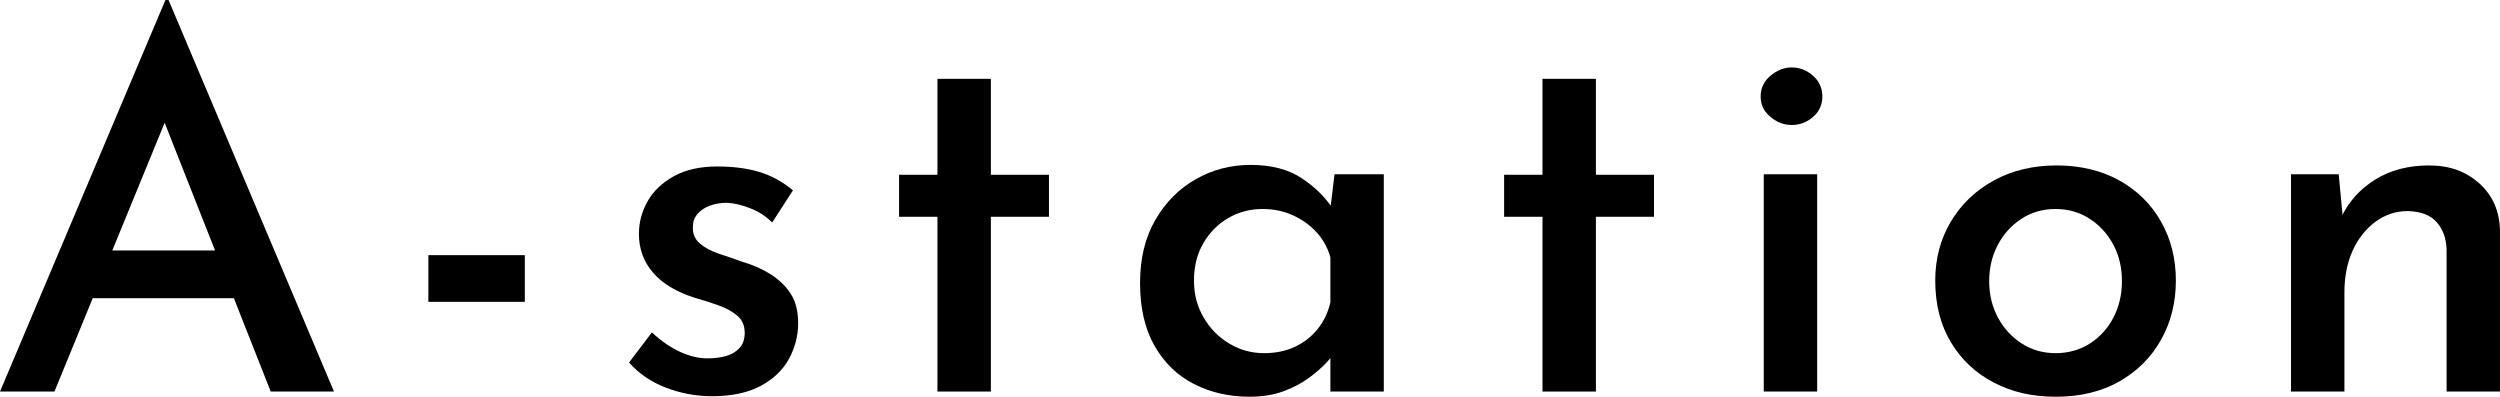 <?xml version="1.0" encoding="UTF-8"?><svg id="_レイヤー_2" xmlns="http://www.w3.org/2000/svg" viewBox="0 0 289.24 45.9"><g id="A-station"><path d="m0,45.3L19.14,0h.36l19.14,45.3h-7.32L17.4,10.02l4.62-3.06L6.3,45.3H0Zm11.64-16.32h15.48l2.22,5.52H9.72l1.92-5.52Z"/><path d="m49.56,29.52h11.16v5.4h-11.16v-5.4Z"/><path d="m82.38,45.84c-1.84,0-3.62-.33-5.34-.99-1.72-.66-3.14-1.63-4.26-2.91l2.64-3.48c1.08,1,2.17,1.75,3.27,2.25,1.1.5,2.15.75,3.15.75.8,0,1.52-.09,2.16-.27.64-.18,1.16-.49,1.56-.93.4-.44.6-1.02.6-1.74,0-.84-.28-1.5-.84-1.98-.56-.48-1.28-.88-2.16-1.2-.88-.32-1.82-.62-2.82-.9-2.12-.68-3.72-1.65-4.8-2.91-1.08-1.26-1.62-2.75-1.62-4.47,0-1.32.33-2.57.99-3.75.66-1.18,1.67-2.15,3.03-2.91,1.36-.76,3.04-1.14,5.04-1.14,1.84,0,3.46.21,4.86.63,1.4.42,2.7,1.13,3.9,2.13l-2.4,3.72c-.72-.72-1.57-1.27-2.55-1.65-.98-.38-1.87-.59-2.67-.63-.72,0-1.38.11-1.98.33-.6.22-1.08.54-1.44.96-.36.42-.54.91-.54,1.47-.04.8.23,1.45.81,1.95.58.5,1.33.9,2.25,1.2.92.3,1.82.61,2.7.93,1.24.36,2.34.85,3.3,1.47.96.62,1.72,1.37,2.28,2.25.56.88.84,2,.84,3.36,0,1.48-.36,2.87-1.08,4.17-.72,1.3-1.82,2.34-3.3,3.12-1.48.78-3.34,1.17-5.58,1.17Z"/><path d="m108.46,9.12h6.18v11.1h6.72v4.86h-6.72v20.22h-6.18v-20.22h-4.44v-4.86h4.44v-11.1Z"/><path d="m144.56,45.9c-2.36,0-4.5-.49-6.42-1.47-1.92-.98-3.44-2.45-4.56-4.41-1.12-1.96-1.68-4.38-1.68-7.26s.59-5.28,1.77-7.32c1.18-2.04,2.74-3.61,4.68-4.71,1.94-1.1,4.05-1.65,6.33-1.65,2.4,0,4.37.51,5.91,1.53s2.75,2.21,3.63,3.57l-.42.96.6-4.98h5.7v25.14h-6.18v-6.3l.66,1.5c-.16.32-.5.77-1.02,1.35-.52.58-1.21,1.19-2.07,1.83-.86.64-1.86,1.17-3,1.59s-2.45.63-3.93.63Zm1.68-5.04c1.32,0,2.5-.24,3.54-.72,1.04-.48,1.92-1.16,2.64-2.04.72-.88,1.22-1.92,1.5-3.12v-5.22c-.32-1.12-.86-2.09-1.62-2.91-.76-.82-1.67-1.47-2.73-1.95-1.06-.48-2.23-.72-3.51-.72-1.44,0-2.76.35-3.96,1.05-1.2.7-2.16,1.67-2.88,2.91-.72,1.24-1.08,2.68-1.08,4.32s.37,2.98,1.11,4.26c.74,1.28,1.73,2.29,2.97,3.03,1.24.74,2.58,1.11,4.02,1.11Z"/><path d="m178.46,9.12h6.18v11.1h6.72v4.86h-6.72v20.22h-6.18v-20.22h-4.44v-4.86h4.44v-11.1Z"/><path d="m203.7,11.16c0-.96.38-1.76,1.14-2.4.76-.64,1.58-.96,2.46-.96s1.74.32,2.46.96c.72.64,1.08,1.44,1.08,2.4s-.36,1.75-1.08,2.37c-.72.62-1.54.93-2.46.93s-1.7-.31-2.46-.93c-.76-.62-1.14-1.41-1.14-2.37Zm.36,9h6.18v25.14h-6.18v-25.14Z"/><path d="m223.9,32.46c0-2.52.6-4.79,1.8-6.81,1.2-2.02,2.86-3.61,4.98-4.77,2.12-1.16,4.54-1.74,7.26-1.74s5.18.58,7.26,1.74c2.08,1.16,3.69,2.75,4.83,4.77,1.14,2.02,1.71,4.29,1.71,6.81s-.57,4.8-1.71,6.84-2.75,3.65-4.83,4.83c-2.08,1.18-4.52,1.77-7.32,1.77s-5.07-.54-7.17-1.62c-2.1-1.08-3.76-2.63-4.98-4.65-1.22-2.02-1.83-4.41-1.83-7.17Zm6.24.06c0,1.56.34,2.97,1.02,4.23.68,1.26,1.6,2.26,2.76,3s2.46,1.11,3.9,1.11,2.8-.37,3.96-1.11,2.07-1.74,2.73-3c.66-1.26.99-2.67.99-4.23s-.33-2.96-.99-4.2c-.66-1.24-1.57-2.24-2.73-3-1.16-.76-2.48-1.14-3.96-1.14s-2.8.38-3.96,1.14c-1.16.76-2.07,1.77-2.73,3.03-.66,1.26-.99,2.65-.99,4.17Z"/><path d="m270.58,20.16l.54,5.76-.24-.78c.84-1.8,2.14-3.25,3.9-4.35,1.76-1.1,3.84-1.65,6.24-1.65s4.31.7,5.85,2.1c1.54,1.4,2.33,3.22,2.37,5.46v18.6h-6.18v-16.44c-.04-1.28-.42-2.33-1.14-3.15-.72-.82-1.84-1.25-3.36-1.29-1.36,0-2.6.41-3.72,1.23-1.12.82-2,1.93-2.64,3.33-.64,1.4-.96,3.02-.96,4.86v11.46h-6.18v-25.14h5.52Z"/></g></svg>